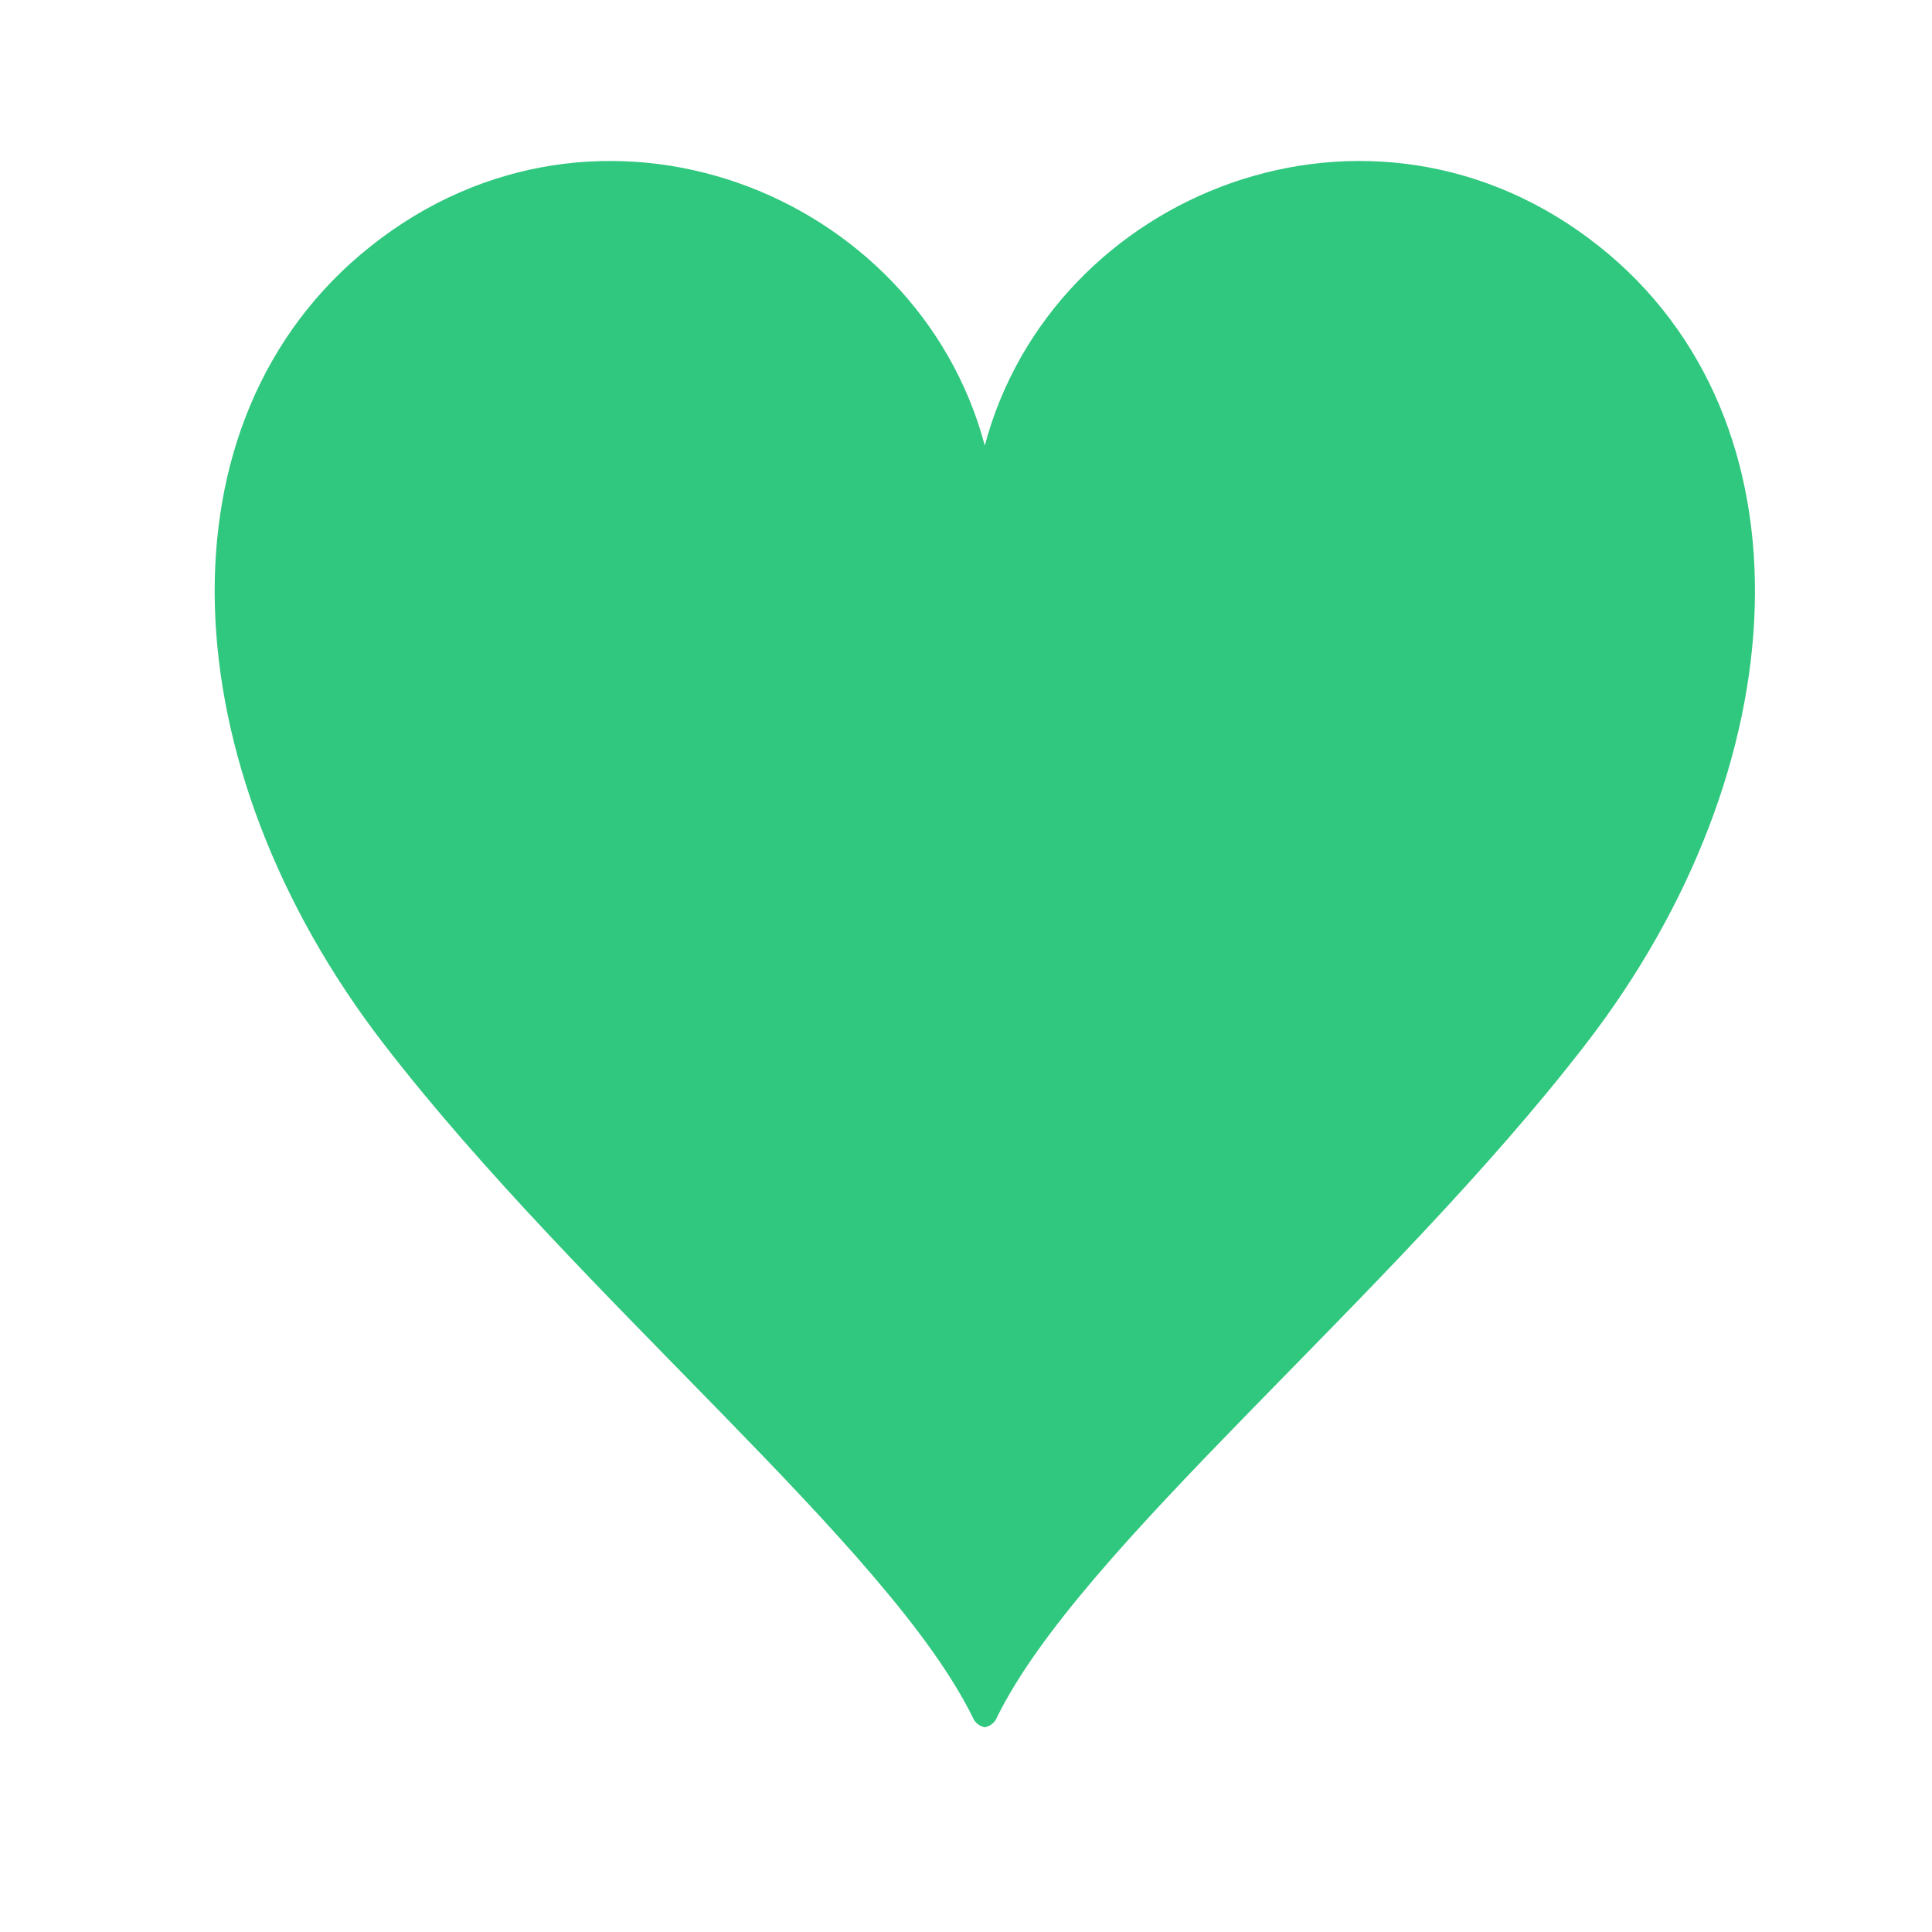 <svg xmlns="http://www.w3.org/2000/svg" width="36" height="36" viewBox="0 0 36 36" fill="none">
  <path d="M29.797 4.59C25.547 1.211 19.607 3.577 18.35 8.302C17.094 3.577 11.154 1.211 6.905 4.59C2.832 7.829 3.161 14.278 7.148 19.449C10.832 24.228 16.588 28.831 18.139 32.028C18.2 32.155 18.339 32.185 18.35 32.185C18.362 32.185 18.501 32.155 18.563 32.028C20.113 28.831 25.869 24.228 29.553 19.449C33.541 14.278 33.869 7.829 29.797 4.59Z" fill="#30C77E"/>
</svg>